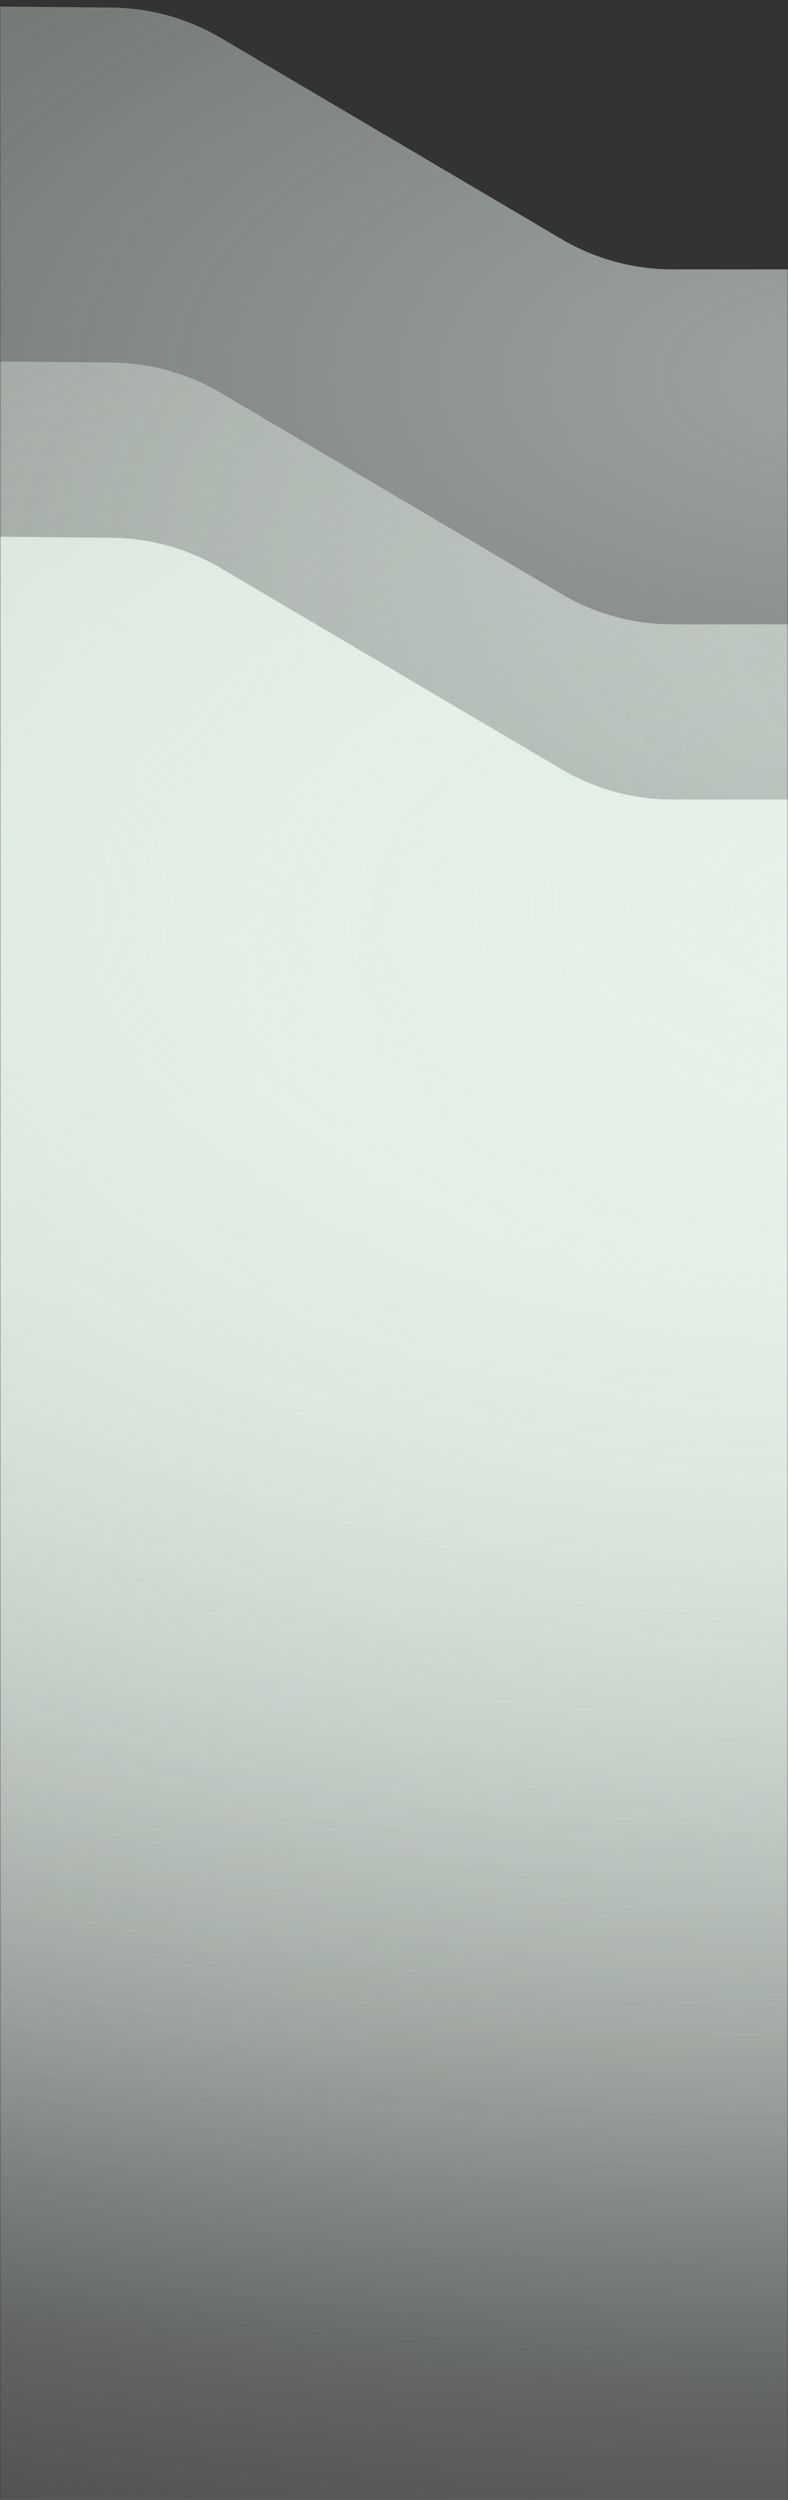 <?xml version="1.0" encoding="UTF-8"?>
<svg width="360px" height="1141px" viewBox="0 0 360 1141" version="1.1" xmlns="http://www.w3.org/2000/svg" xmlns:xlink="http://www.w3.org/1999/xlink">
    <rect x="0" y="0" width="360" height="1141" fill="#333333" stroke="none"/>
    <title>mobile-bg</title>
    <defs>
        <rect id="path-1" x="0" y="0" width="360" height="1141"></rect>
        <radialGradient cx="50.77%" cy="29.256%" fx="50.77%" fy="29.256%" r="86.284%" gradientTransform="translate(0.508,0.293),scale(0.613,1),rotate(90),scale(1,2.144),translate(-0.508,-0.293)" id="radialGradient-3">
            <stop stop-color="#FFFFFF" offset="0%"></stop>
            <stop stop-color="#F4F8F6" stop-opacity="0" offset="100%"></stop>
        </radialGradient>
        <radialGradient cx="50.77%" cy="29.256%" fx="50.77%" fy="29.256%" r="86.284%" gradientTransform="translate(0.508,0.293),scale(0.613,1),rotate(90),scale(1,2.144),translate(-0.508,-0.293)" id="radialGradient-4">
            <stop stop-color="#E5F1E9" offset="0%"></stop>
            <stop stop-color="#E5F1E9" stop-opacity="0" offset="100%"></stop>
        </radialGradient>
        <radialGradient cx="50.77%" cy="20.606%" fx="50.77%" fy="20.606%" r="71.892%" gradientTransform="translate(0.508,0.206),scale(0.613,1),rotate(90),scale(1,2.144),translate(-0.508,-0.206)" id="radialGradient-5">
            <stop stop-color="#FFFFFF" offset="0%"></stop>
            <stop stop-color="#F4F8F6" stop-opacity="0" offset="100%"></stop>
        </radialGradient>
        <radialGradient cx="50.77%" cy="20.606%" fx="50.77%" fy="20.606%" r="71.892%" gradientTransform="translate(0.508,0.206),scale(0.613,1),rotate(90),scale(1,2.144),translate(-0.508,-0.206)" id="radialGradient-6">
            <stop stop-color="#E5F1E9" offset="0%"></stop>
            <stop stop-color="#E5F1E9" stop-opacity="0" offset="100%"></stop>
        </radialGradient>
    </defs>
    <g id="Design-Preview" stroke="none" stroke-width="1" fill="none" fill-rule="evenodd">
        <g id="Home-(360)" transform="translate(0, -349)">
            <g id="mobile-bg" transform="translate(0, 349)">
                <mask id="mask-2" fill="white">
                    <use xlink:href="#path-1"></use>
                </mask>
                <g id="Rectangle"></g>
                <g id="Group-27" mask="url(#mask-2)">
                    <g transform="translate(-321, 0)" id="Path-5">
                        <g transform="translate(733.5, 570.5) scale(-1, 1) translate(-733.5, -570.5) ">
                            <path d="M1466.328,1141 L0,1141 L0,643.438 L235.616,643.438 C256.839,643.438 277.513,636.685 294.644,624.157 L460.705,502.719 C461.601,502.064 462.509,501.423 463.426,500.798 L637.321,382.314 C653.921,371.003 673.542,364.954 693.629,364.954 L838.725,364.954 C856.594,364.954 874.136,360.166 889.527,351.088 L1045.121,259.318 C1060.241,250.4 1077.442,245.62 1094.995,245.457 L1467,242 L1467,242 L1466.328,1141 Z" id="Path-4" fill="url(#radialGradient-4)"></path>
                            <path d="M1466.328,899 L0,899 L0,401.438 L235.616,401.438 C256.839,401.438 277.513,394.685 294.644,382.157 L460.705,260.719 C461.601,260.064 462.509,259.423 463.426,258.798 L637.321,140.314 C653.921,129.003 673.542,122.954 693.629,122.954 L838.725,122.954 C856.594,122.954 874.136,118.166 889.527,109.088 L1045.121,17.318 C1060.241,8.4 1077.442,3.62 1094.995,3.457 L1467,0 L1467,0 L1466.328,899 Z" id="Path-4-Copy" fill="url(#radialGradient-6)" opacity="0.6"></path>
                            <path d="M1466.328,1061 L0,1061 L0,563.438 L235.616,563.438 C256.839,563.438 277.513,556.685 294.644,544.157 L460.705,422.719 C461.601,422.064 462.509,421.423 463.426,420.798 L637.321,302.314 C653.921,291.003 673.542,284.954 693.629,284.954 L838.725,284.954 C856.594,284.954 874.136,280.166 889.527,271.088 L1045.121,179.318 C1060.241,170.4 1077.442,165.62 1094.995,165.457 L1467,162 L1467,162 L1466.328,1061 Z" id="Path-4-Copy-3" fill="url(#radialGradient-6)" opacity="0.6"></path>
                            <path d="M1466.328,1141 L0,1141 L0,643.438 L235.616,643.438 C256.839,643.438 277.513,636.685 294.644,624.157 L460.705,502.719 C461.601,502.064 462.509,501.423 463.426,500.798 L637.321,382.314 C653.921,371.003 673.542,364.954 693.629,364.954 L838.725,364.954 C856.594,364.954 874.136,360.166 889.527,351.088 L1045.121,259.318 C1060.241,250.4 1077.442,245.62 1094.995,245.457 L1467,242 L1467,242 L1466.328,1141 Z" id="Path-4-Copy-2" fill="url(#radialGradient-6)"></path>
                        </g>
                    </g>
                </g>
            </g>
        </g>
    </g>
</svg>